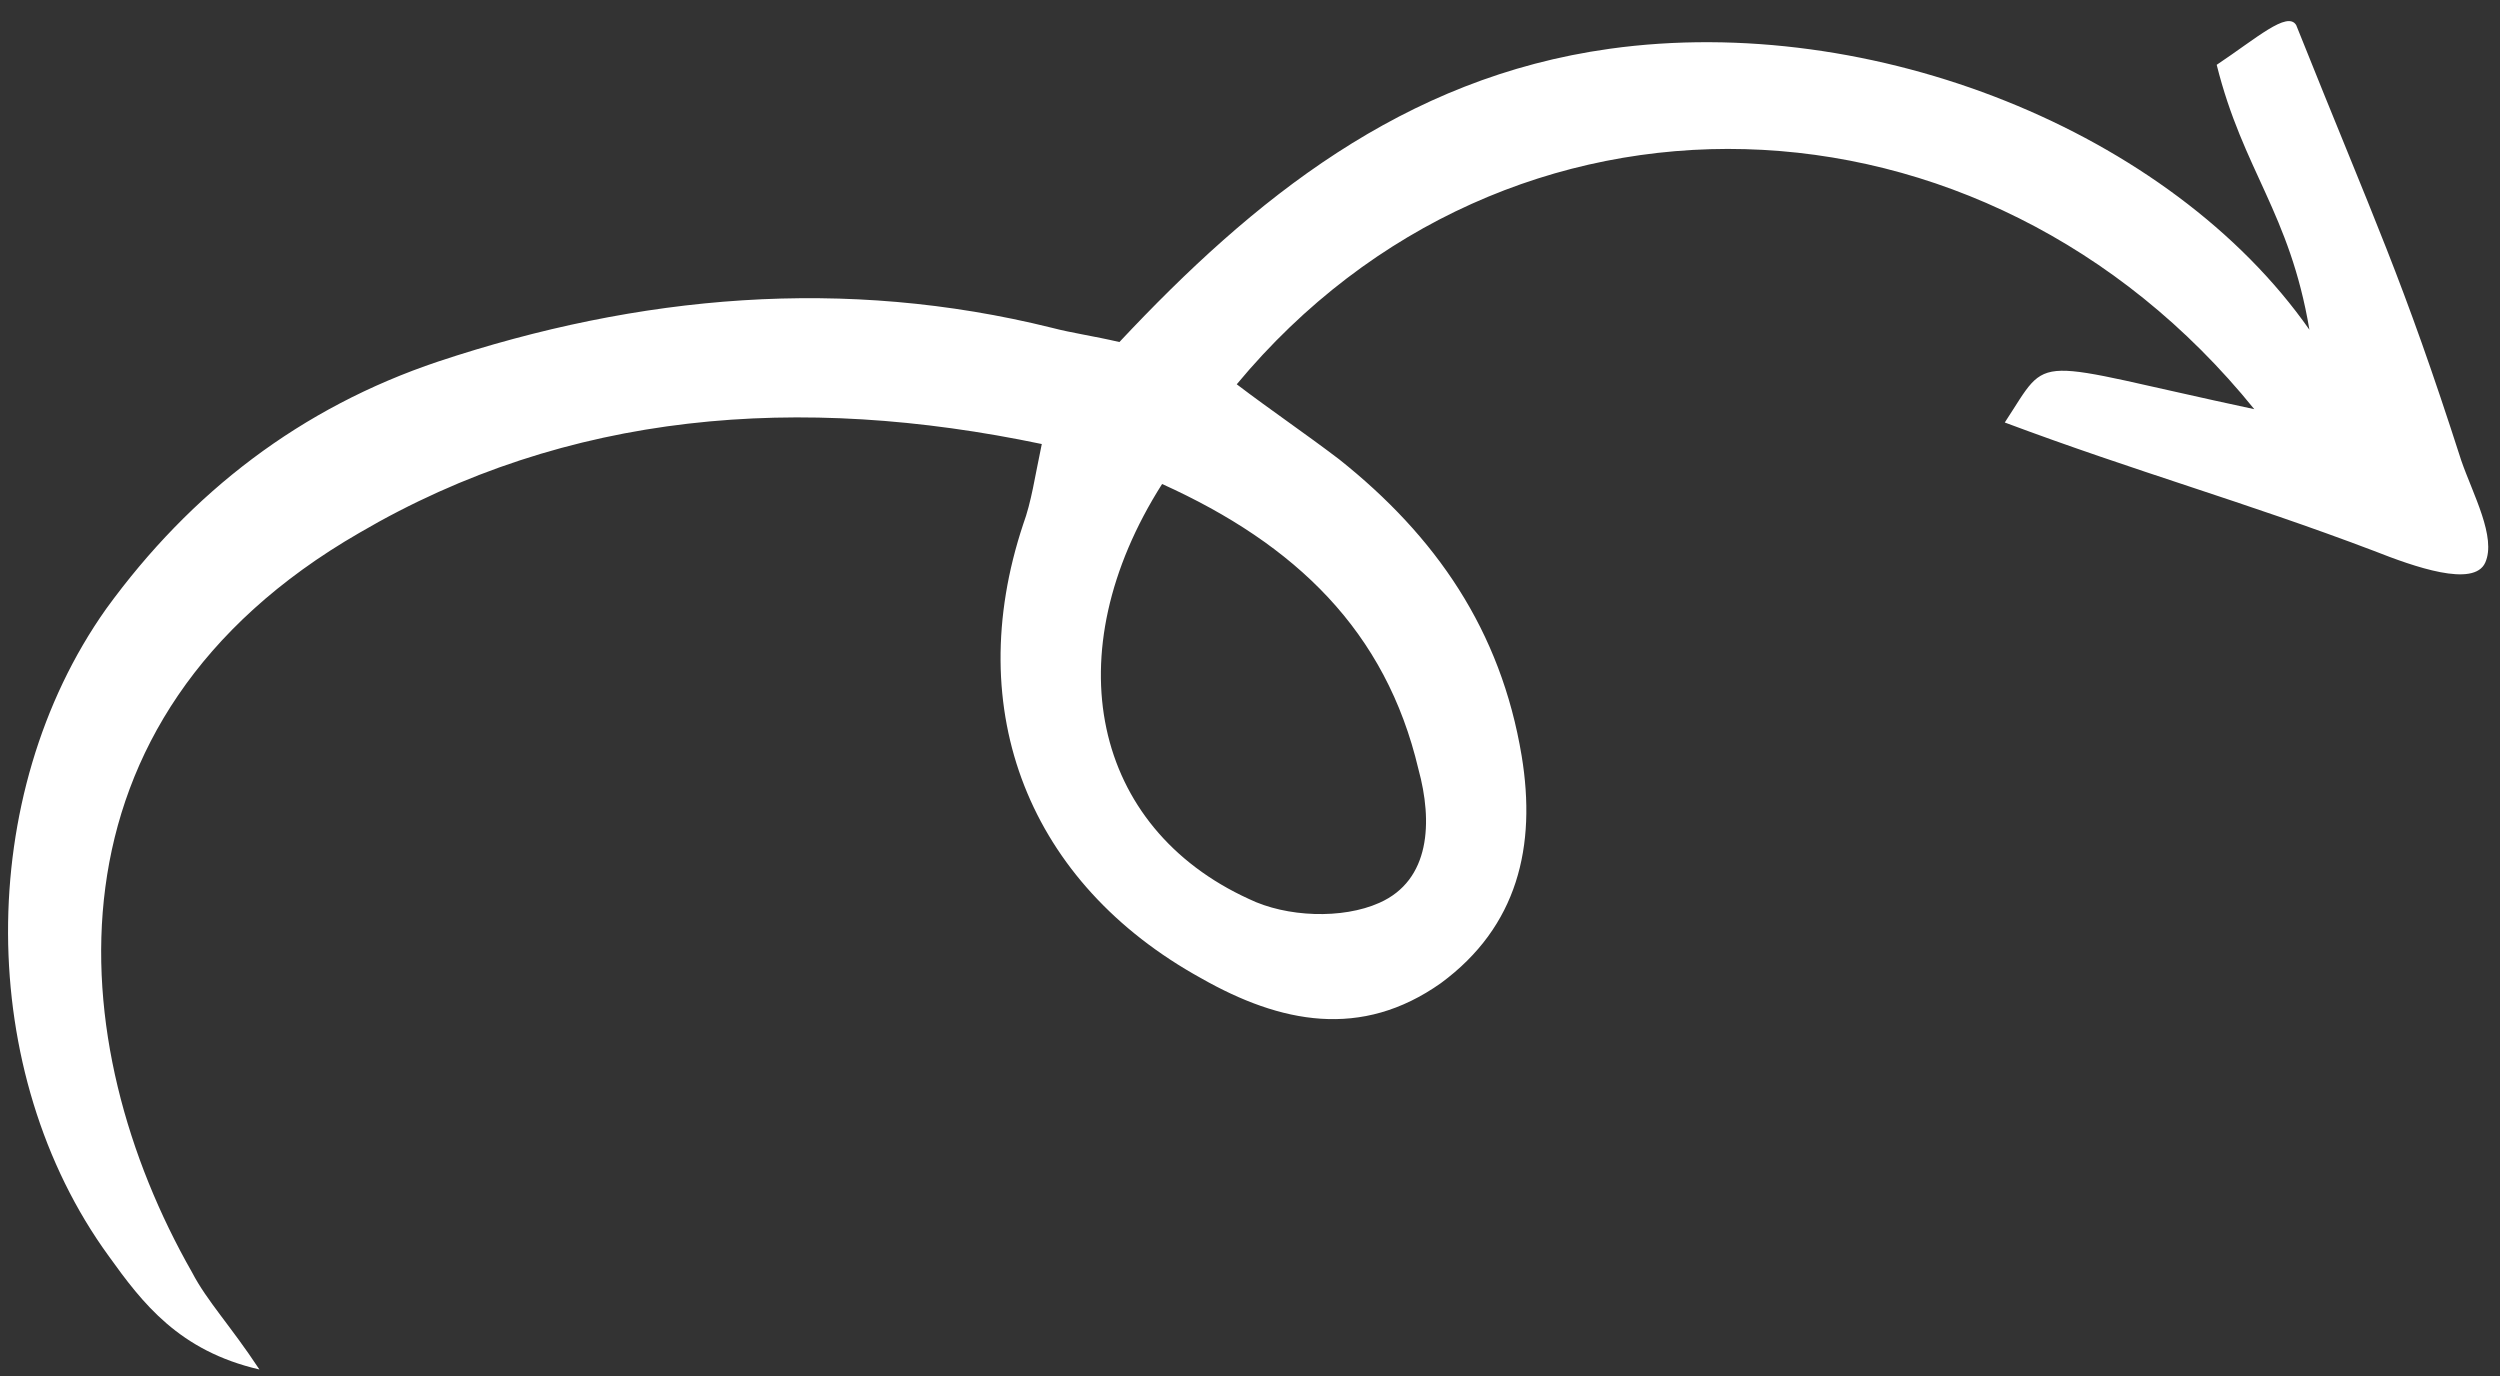 <svg width="109" height="60" viewBox="0 0 109 60" fill="none" xmlns="http://www.w3.org/2000/svg">
<rect x="0" y="0" width="109" height="60" fill="#333333" stroke="none"/>
<path d="M100.691 14.377C99.83 9.266 97.803 7.447 96.648 2.826C98.381 1.671 99.731 0.461 100.114 1.094C103.579 9.757 104.734 12.067 107.312 20.082C107.824 21.558 108.851 23.431 108.356 24.531C107.861 25.63 105.266 24.715 103.494 24.015C97.835 21.869 93.181 20.582 87.408 18.421C89.45 15.312 88.316 15.707 98.287 17.84C86.47 3.229 65.699 2.581 53.922 16.755C55.404 17.883 56.902 18.896 58.384 20.024C62.601 23.378 65.438 27.481 66.345 32.961C66.991 36.891 66.178 40.395 62.822 42.865C59.352 45.319 55.833 44.621 52.365 42.648C44.872 38.512 41.901 31.012 44.609 22.864C44.975 21.864 45.111 20.833 45.422 19.36C34.878 17.151 24.758 17.91 15.665 23.234C1.538 31.387 2.699 45.522 8.375 55.477C9.025 56.728 10.049 57.795 11.311 59.71C7.806 58.897 6.216 56.823 4.74 54.764C-1.078 46.771 -1.107 34.65 4.624 26.552C8.327 21.448 13.124 17.771 19.099 15.765C27.874 12.846 36.834 12.05 45.859 14.291C46.76 14.526 47.676 14.648 48.806 14.913C54.638 8.693 61.166 3.381 70.187 2.126C81.632 0.534 94.622 5.714 100.691 14.377ZM50.668 21.102C45.959 28.519 47.64 36.081 54.452 39.195C56.094 39.995 58.529 40.084 60.139 39.364C62.367 38.377 62.471 35.828 61.842 33.531C60.423 27.517 56.495 23.736 50.668 21.102Z" fill="white"/>
</svg>
